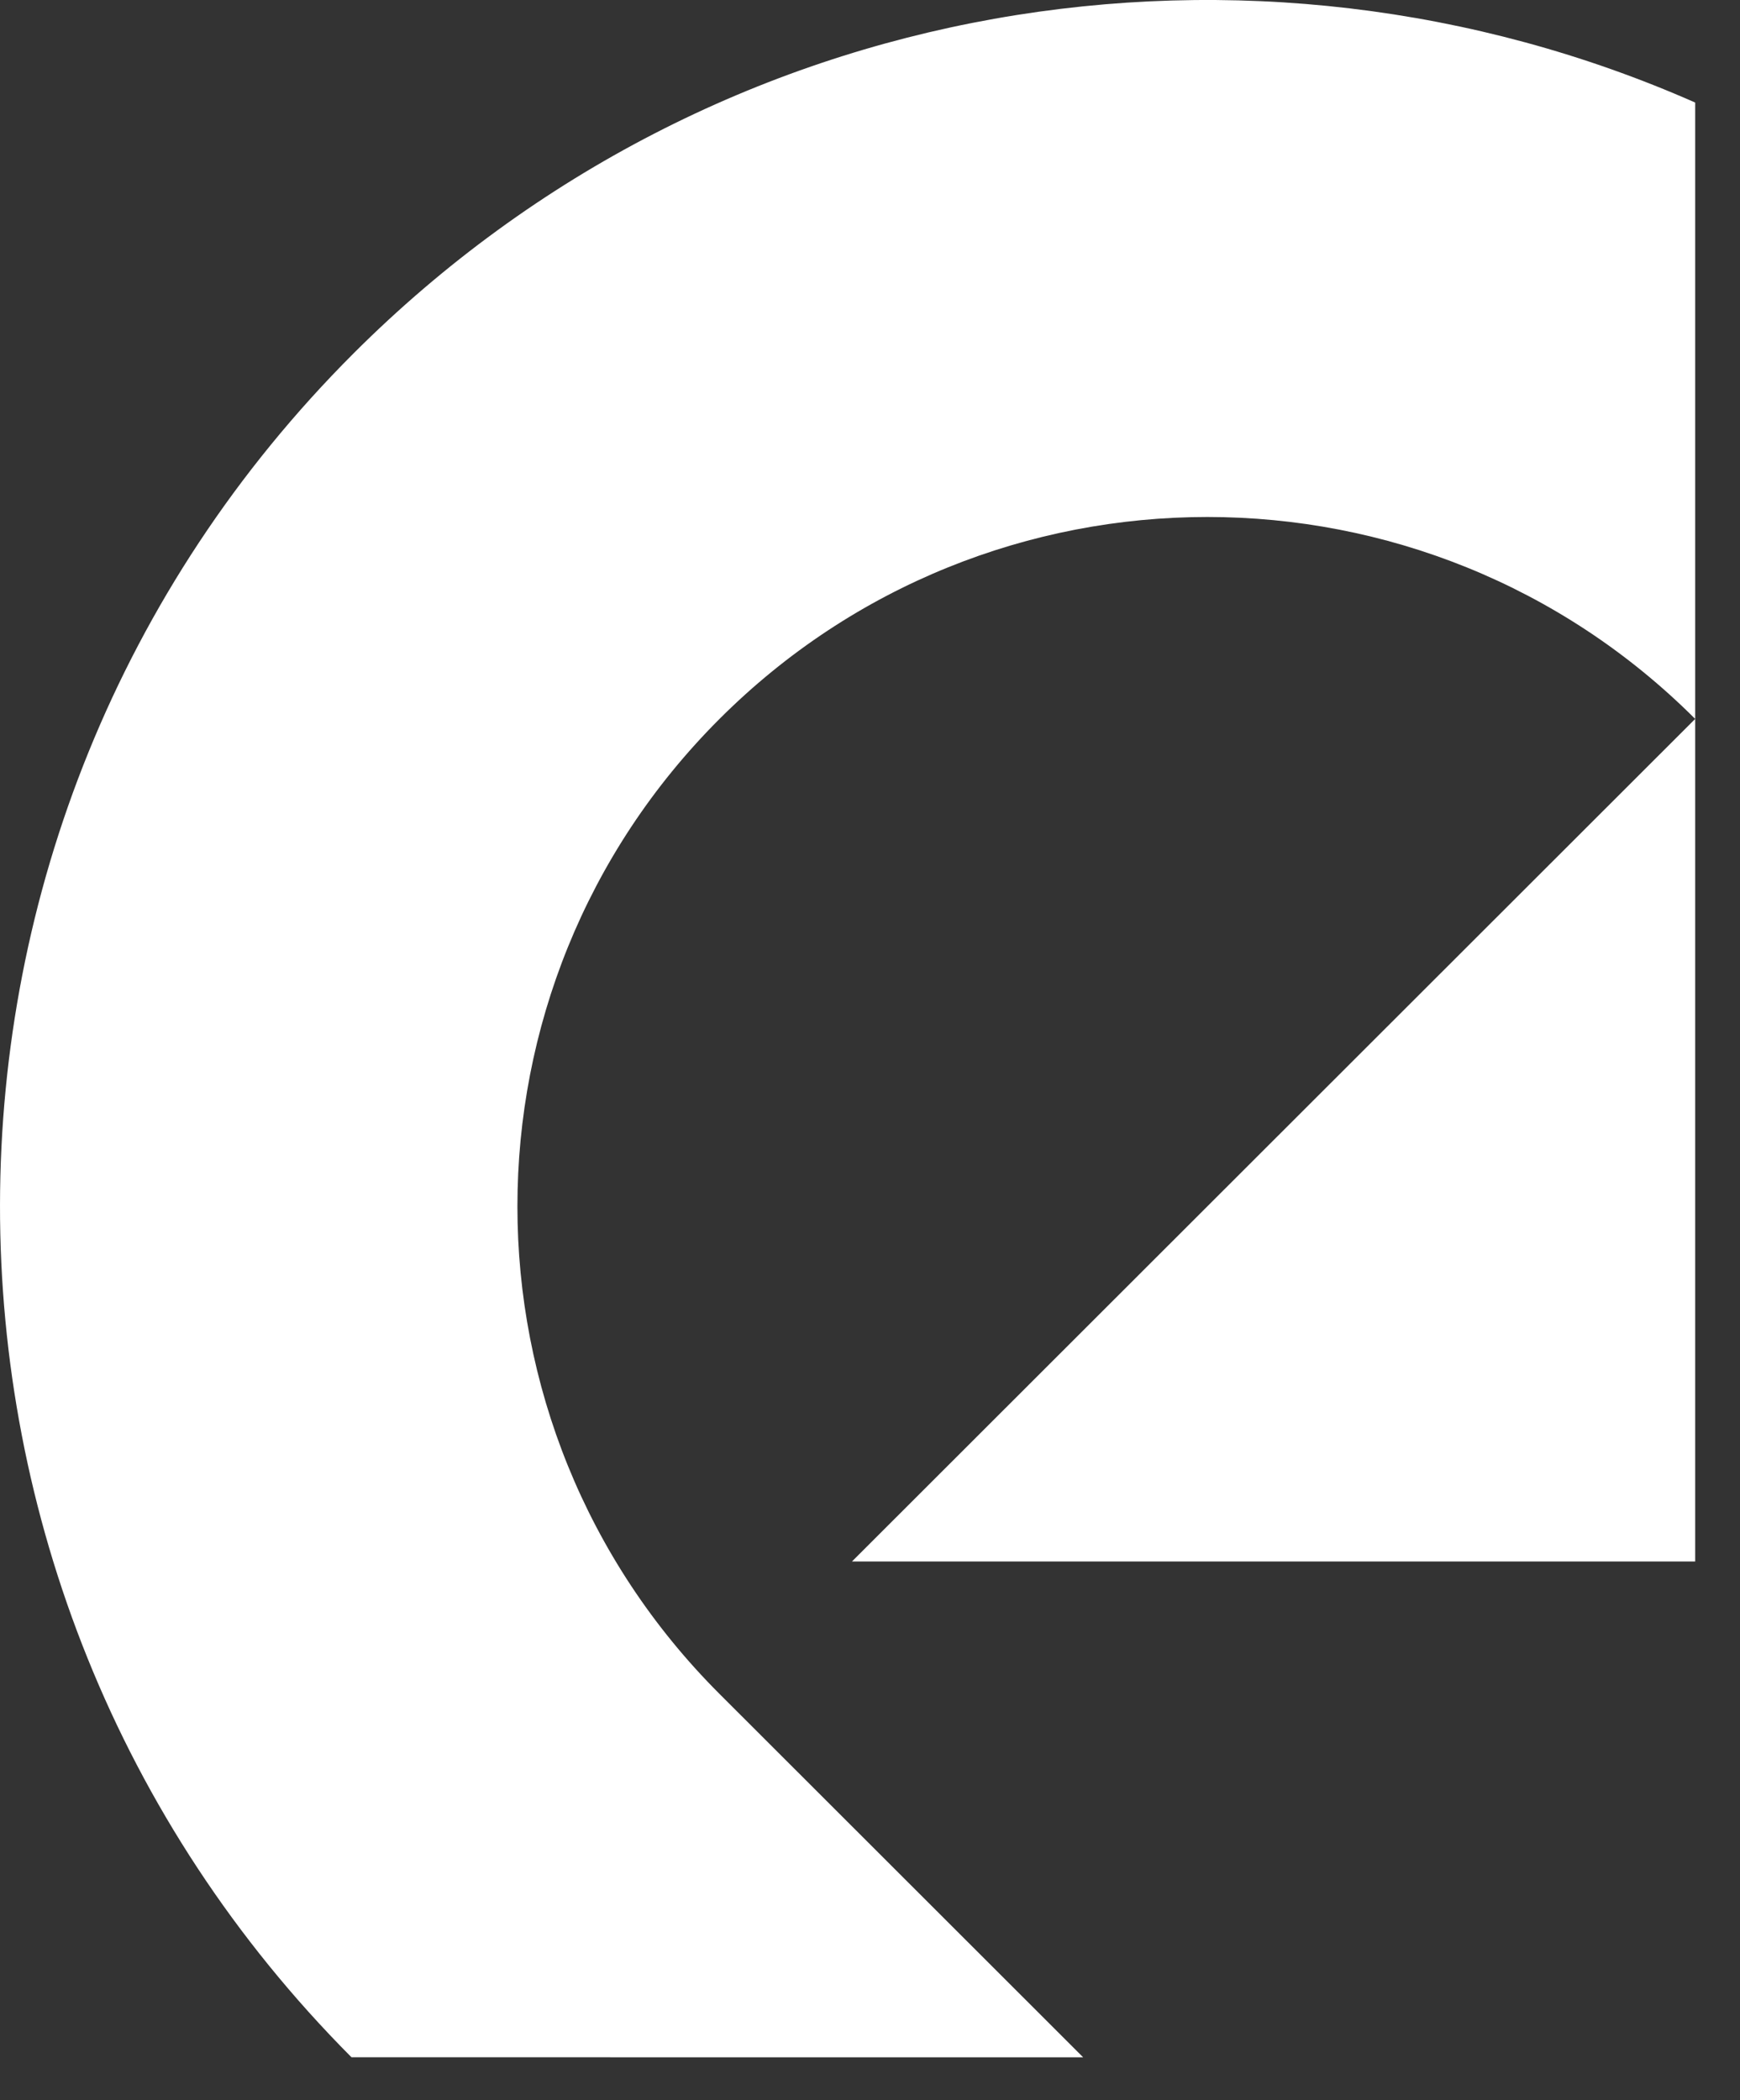 <?xml version="1.0" encoding="utf-8"?>
<svg xmlns="http://www.w3.org/2000/svg" fill="none" height="100%" overflow="visible" preserveAspectRatio="none" style="display: block;" viewBox="0 0 29 35" width="100%">
<rect x="0" y="0" width="29" height="35" fill="#333333" stroke="none"/>
<g id="epidemic">
<path d="M5.894 5.888C11.939 -0.153 20.875 -1.545 28.253 1.709V11.981C23.763 7.494 16.482 7.494 11.992 11.981C7.501 16.468 7.501 23.742 11.991 28.229L18.053 34.286L5.858 34.285C-1.964 26.431 -1.953 13.728 5.894 5.888Z" fill="white"/>
<path d="M28.253 26.023H14.199L28.253 11.981L28.253 26.023Z" fill="white"/>
</g>
</svg>